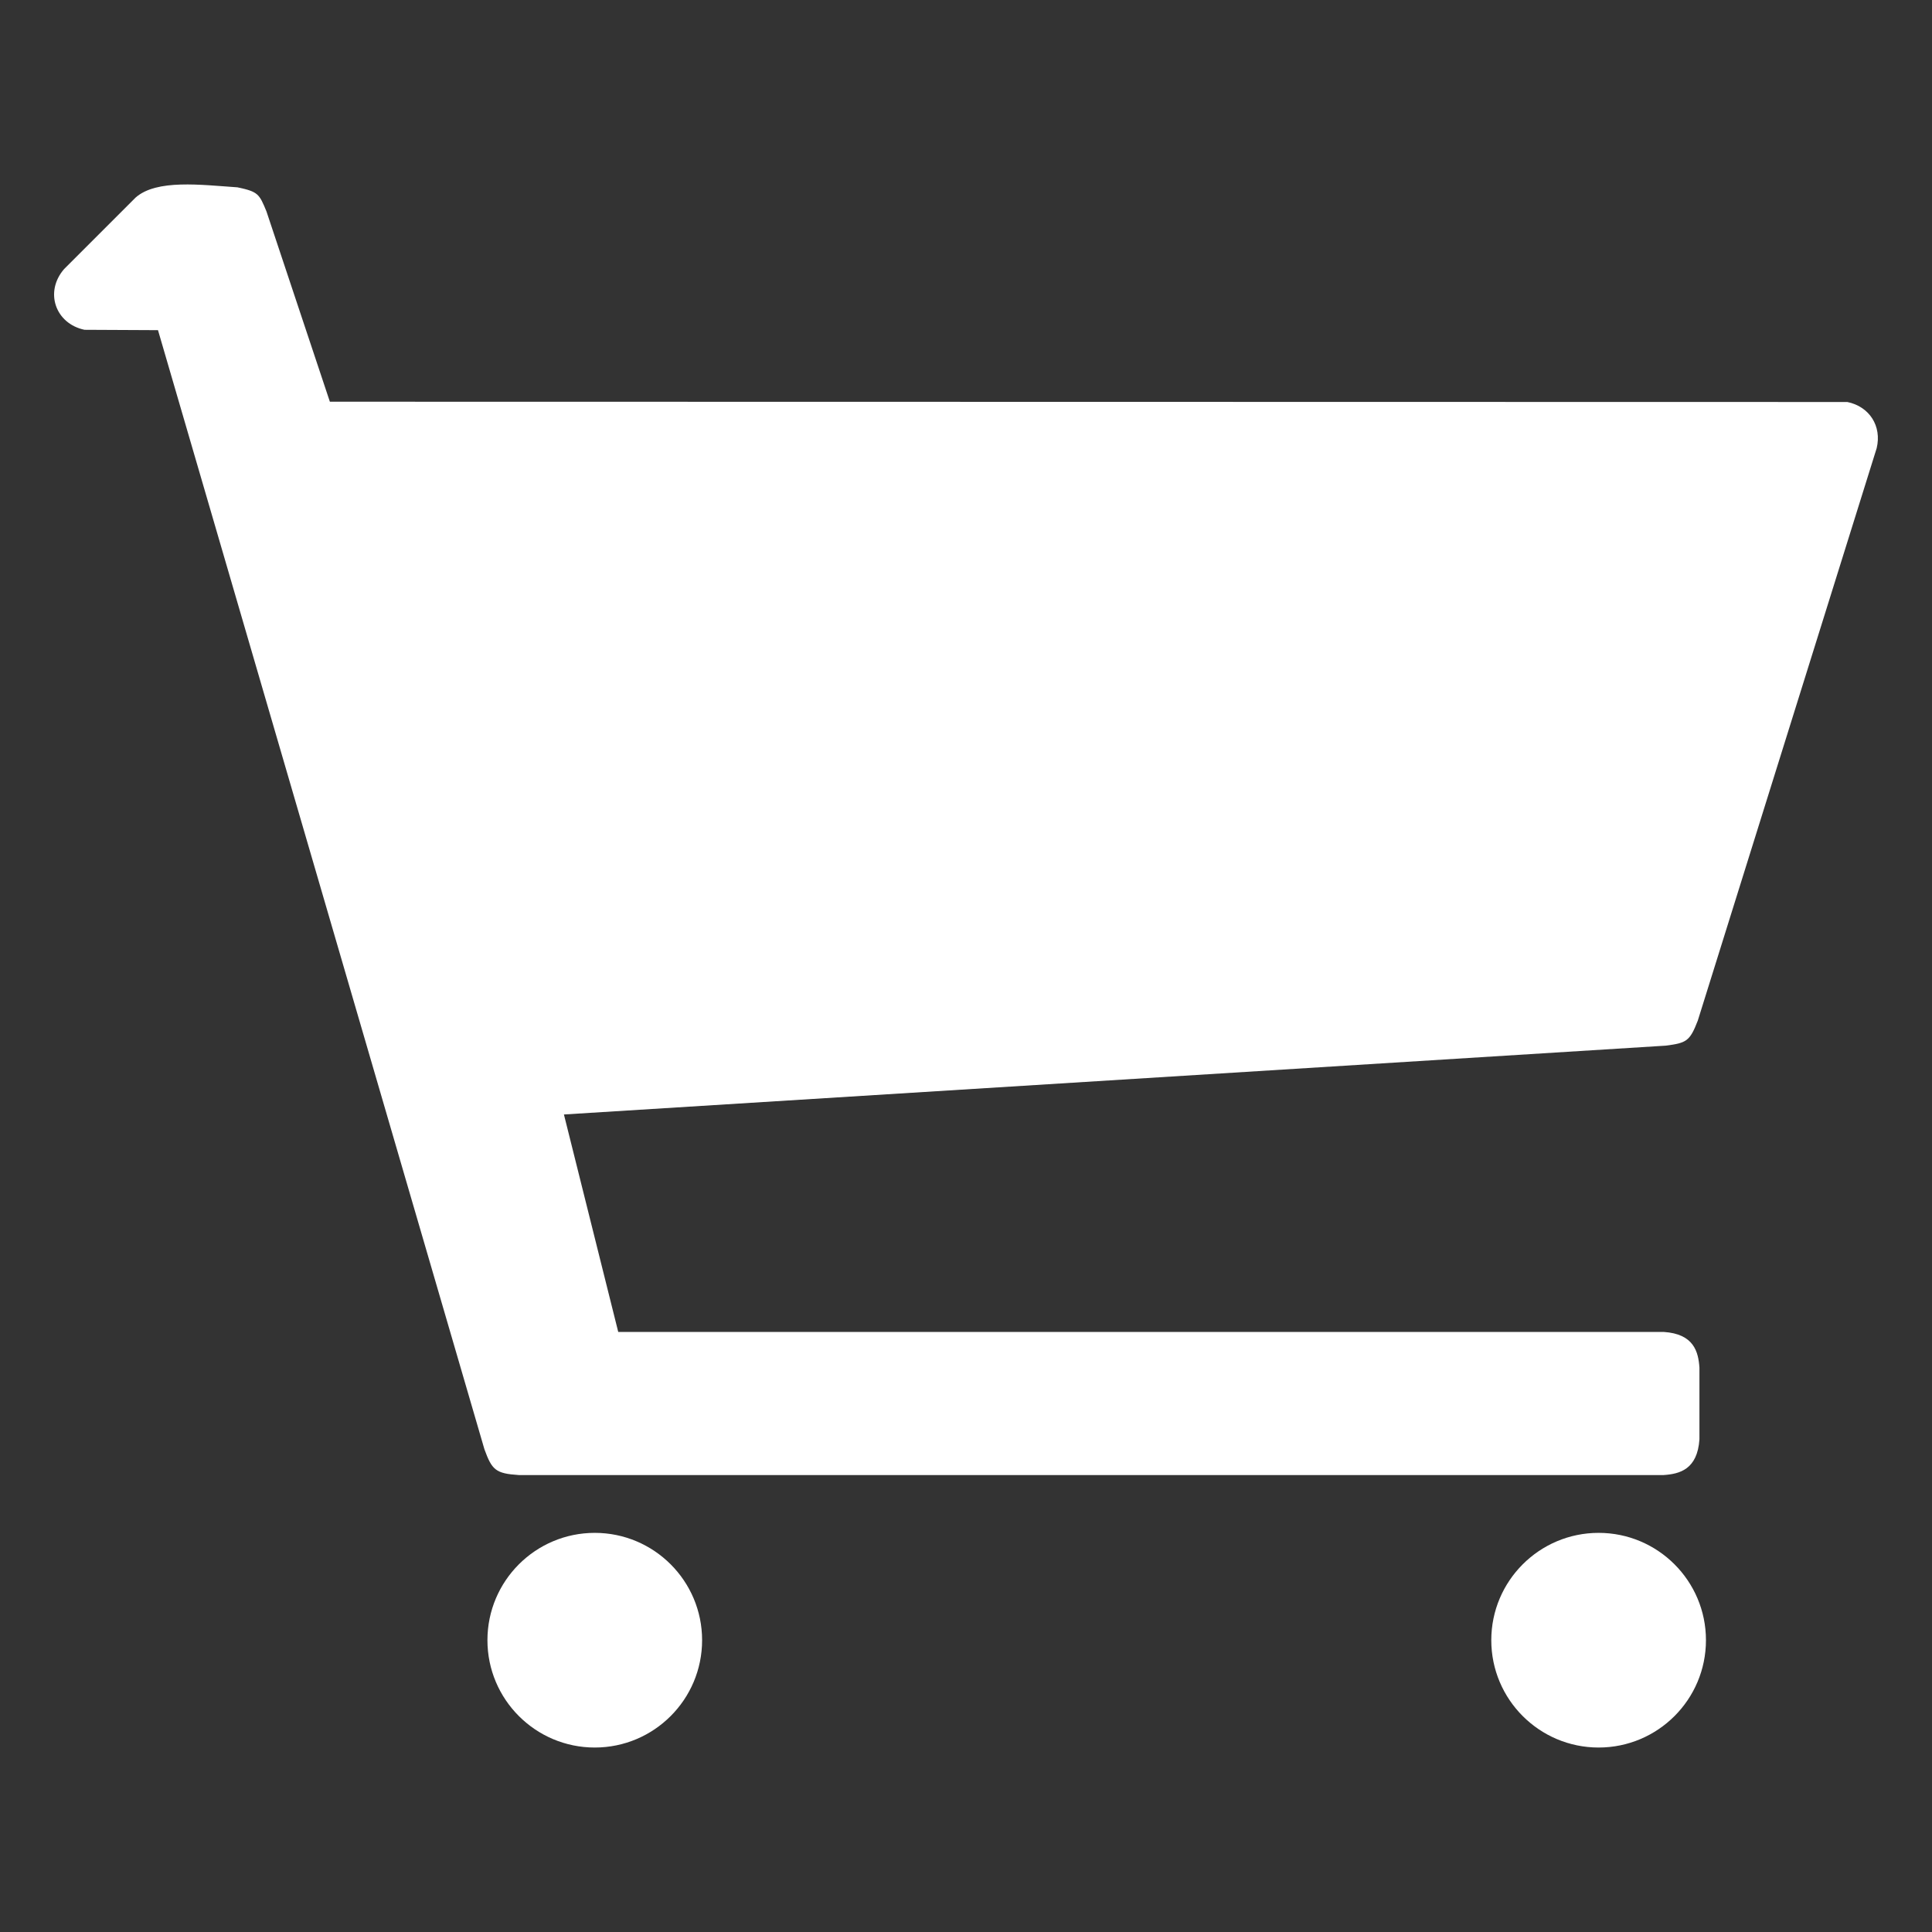 <?xml version="1.0" encoding="UTF-8" standalone="no"?><!DOCTYPE svg PUBLIC "-//W3C//DTD SVG 1.1//EN" "http://www.w3.org/Graphics/SVG/1.1/DTD/svg11.dtd"><svg width="100%" height="100%" viewBox="0 0 27 27" version="1.1" xmlns="http://www.w3.org/2000/svg" xmlns:xlink="http://www.w3.org/1999/xlink" xml:space="preserve" xmlns:serif="http://www.serif.com/" style="fill-rule:evenodd;clip-rule:evenodd;stroke-linejoin:round;stroke-miterlimit:1.414;"><rect x="0" y="0" width="27" height="27" fill="#333333" stroke="none"/><path d="M22.341,21.422c0.828,0 1.5,0.672 1.5,1.5c0,0.828 -0.672,1.5 -1.5,1.5c-0.828,0 -1.5,-0.672 -1.5,-1.5c0,-0.828 0.672,-1.5 1.5,-1.5Zm-14.029,0c0.828,0 1.5,0.672 1.5,1.5c0,0.828 -0.672,1.5 -1.5,1.5c-0.828,0 -1.5,-0.672 -1.5,-1.5c0,-0.828 0.672,-1.5 1.5,-1.5Zm14.938,-0.808l-16,0c-0.324,-0.021 -0.375,-0.072 -0.48,-0.36l-4.562,-15.64l-1.027,-0.005c-0.408,-0.086 -0.562,-0.53 -0.285,-0.849l1,-1c0.295,-0.258 0.909,-0.177 1.423,-0.142c0.288,0.061 0.304,0.091 0.405,0.337l0.886,2.659l21.207,0.004c0.308,0.063 0.484,0.336 0.41,0.645l-2.5,8c-0.112,0.29 -0.159,0.312 -0.446,0.35l-15.4,0.962l0.759,3.039l14.61,0c0.422,0.027 0.485,0.277 0.5,0.5l0,1c-0.028,0.422 -0.277,0.485 -0.5,0.5Z" style="fill:#fff;"/></svg>